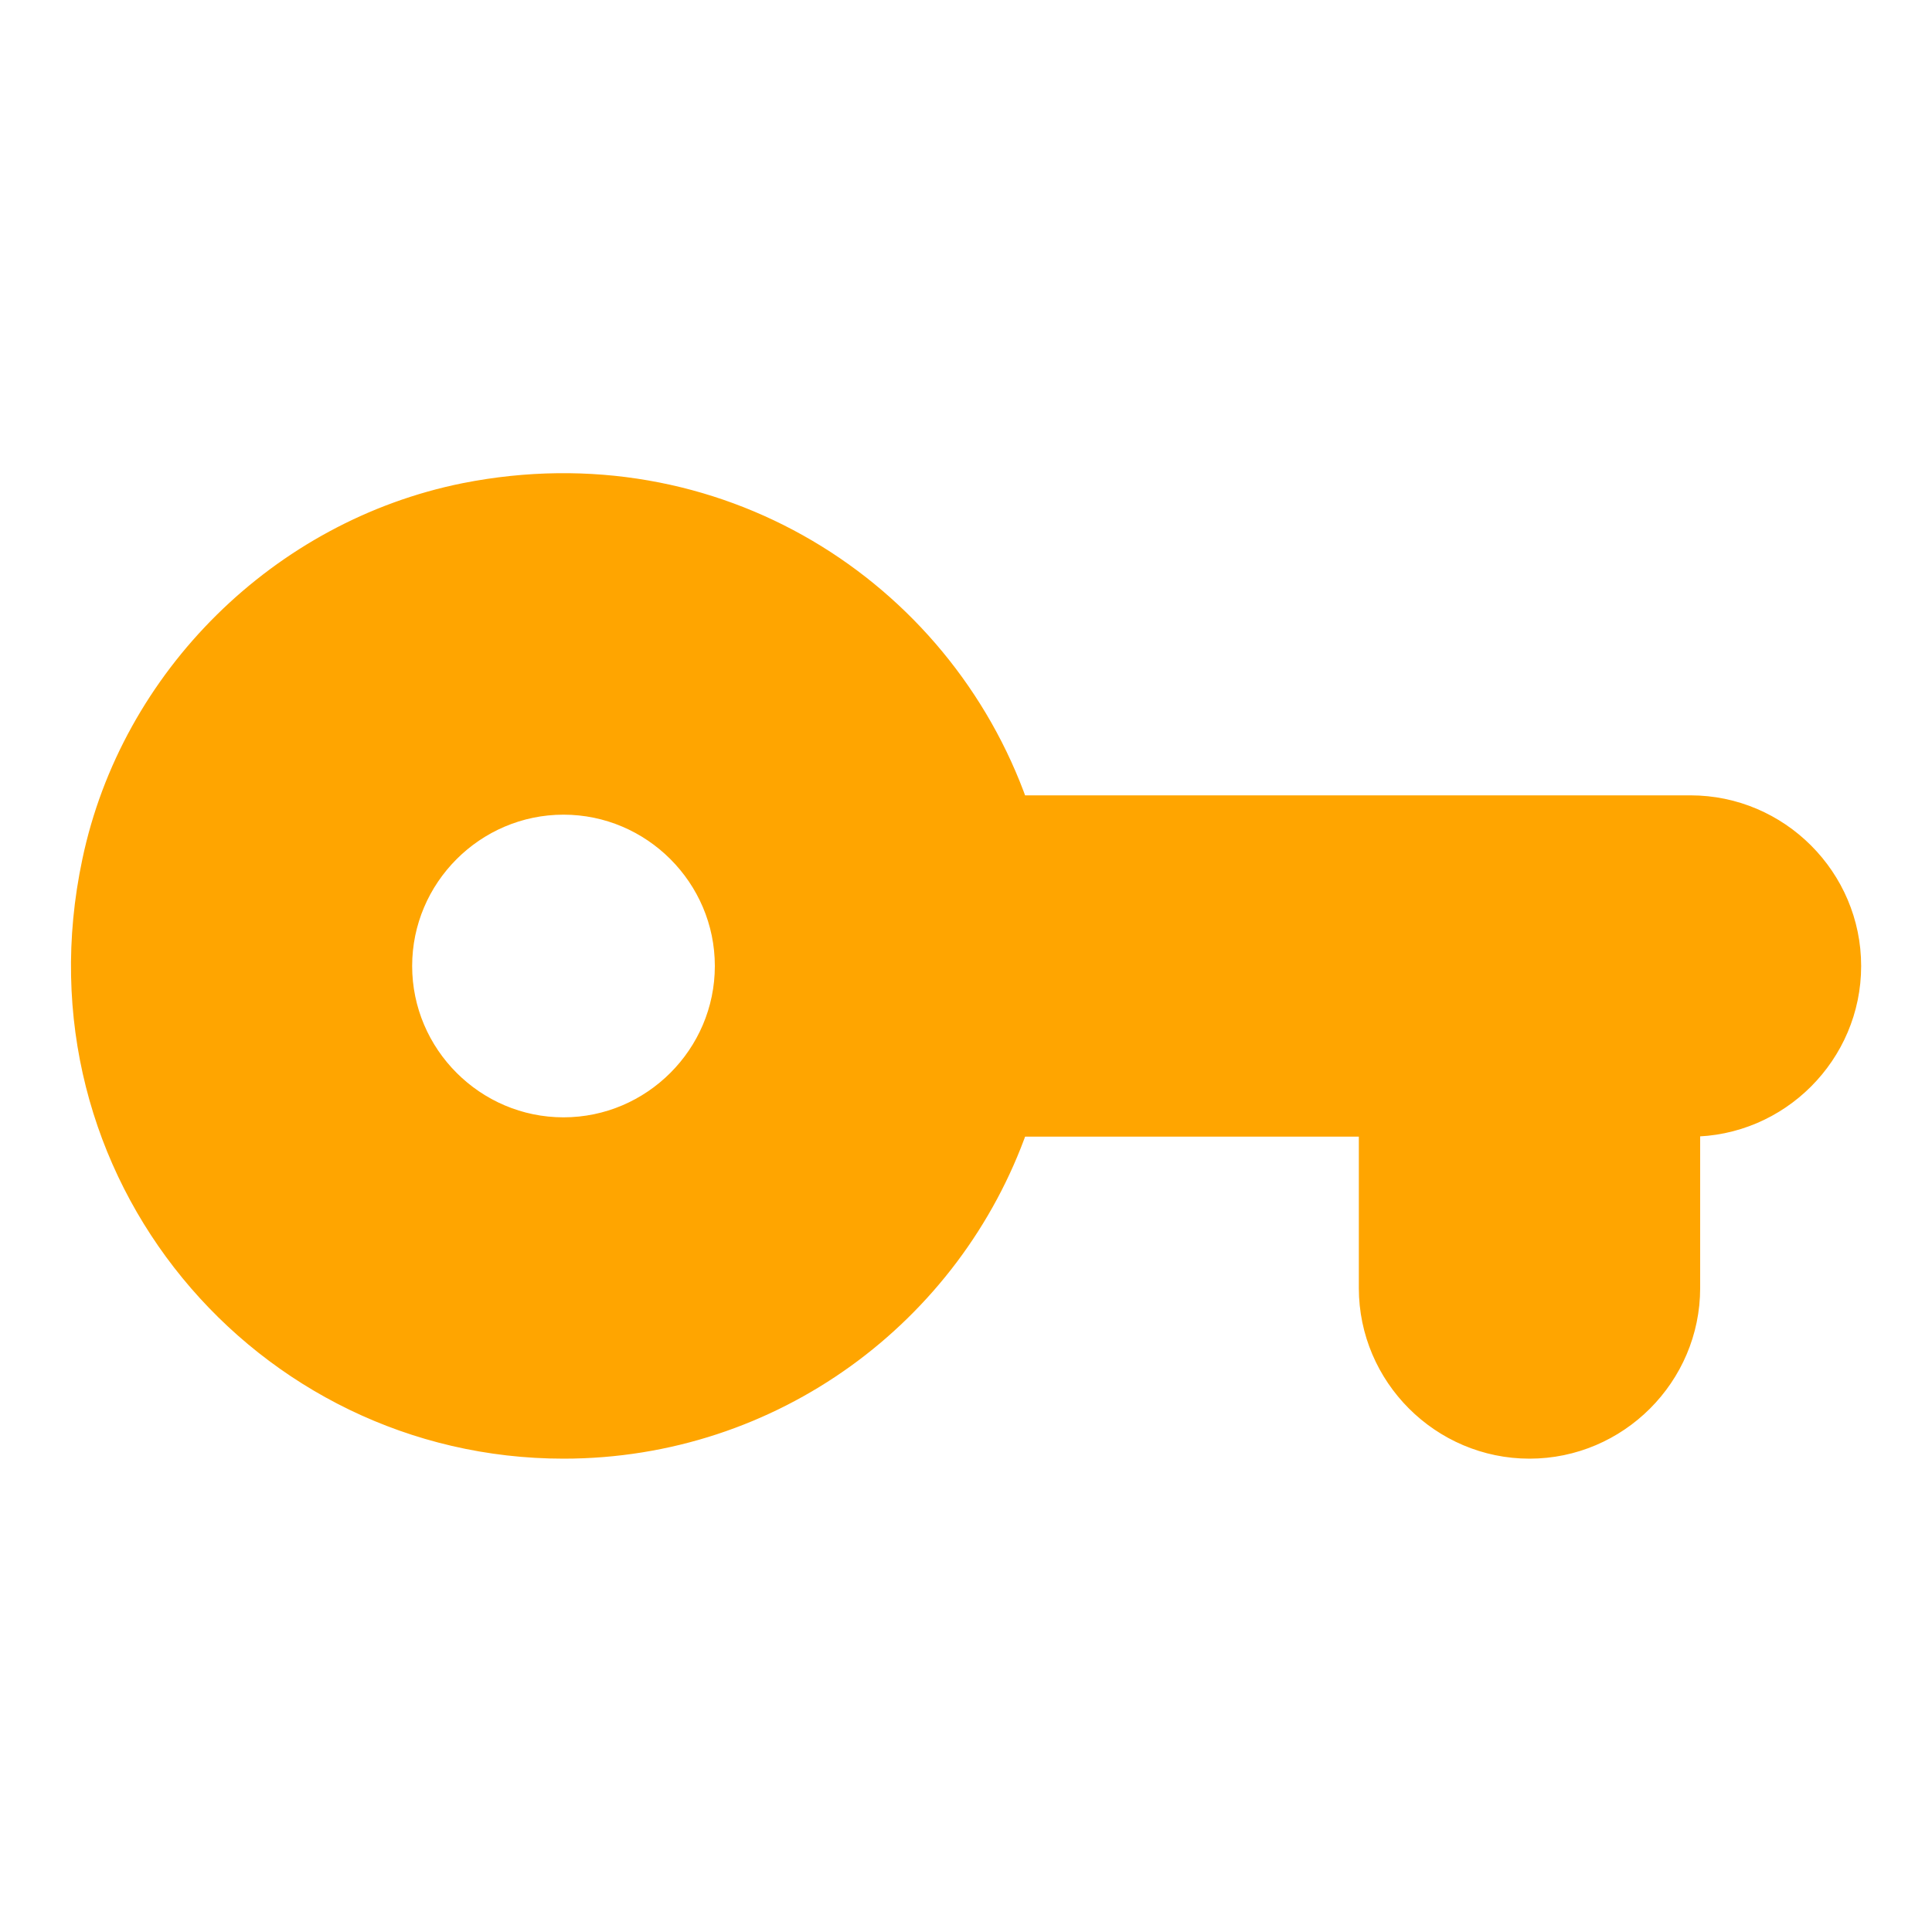 <svg width="100" height="100" viewBox="0 0 100 100" fill="none" xmlns="http://www.w3.org/2000/svg">
<g clip-path="url(#clip0_1_102)">
<path d="M52.708 41.667C48.75 30.458 37.083 22.917 24.042 25.5C14.5 27.417 6.75 35.042 4.75 44.583C1.333 60.708 13.583 75 29.167 75C40.042 75 49.292 68.042 52.708 58.333H70.833V66.667C70.833 71.25 74.583 75 79.167 75C83.75 75 87.5 71.25 87.5 66.667V58.333C92.083 58.333 95.833 54.583 95.833 50C95.833 45.417 92.083 41.667 87.5 41.667H52.708ZM29.167 58.333C24.583 58.333 20.833 54.583 20.833 50C20.833 45.417 24.583 41.667 29.167 41.667C33.75 41.667 37.5 45.417 37.5 50C37.5 54.583 33.75 58.333 29.167 58.333Z" fill="#FFA500" stroke="#FFA500"/>
</g>
<defs>
<clipPath id="clip0_1_102">
<rect width="100" height="100" fill="white"/>
</clipPath>
</defs>
</svg>
